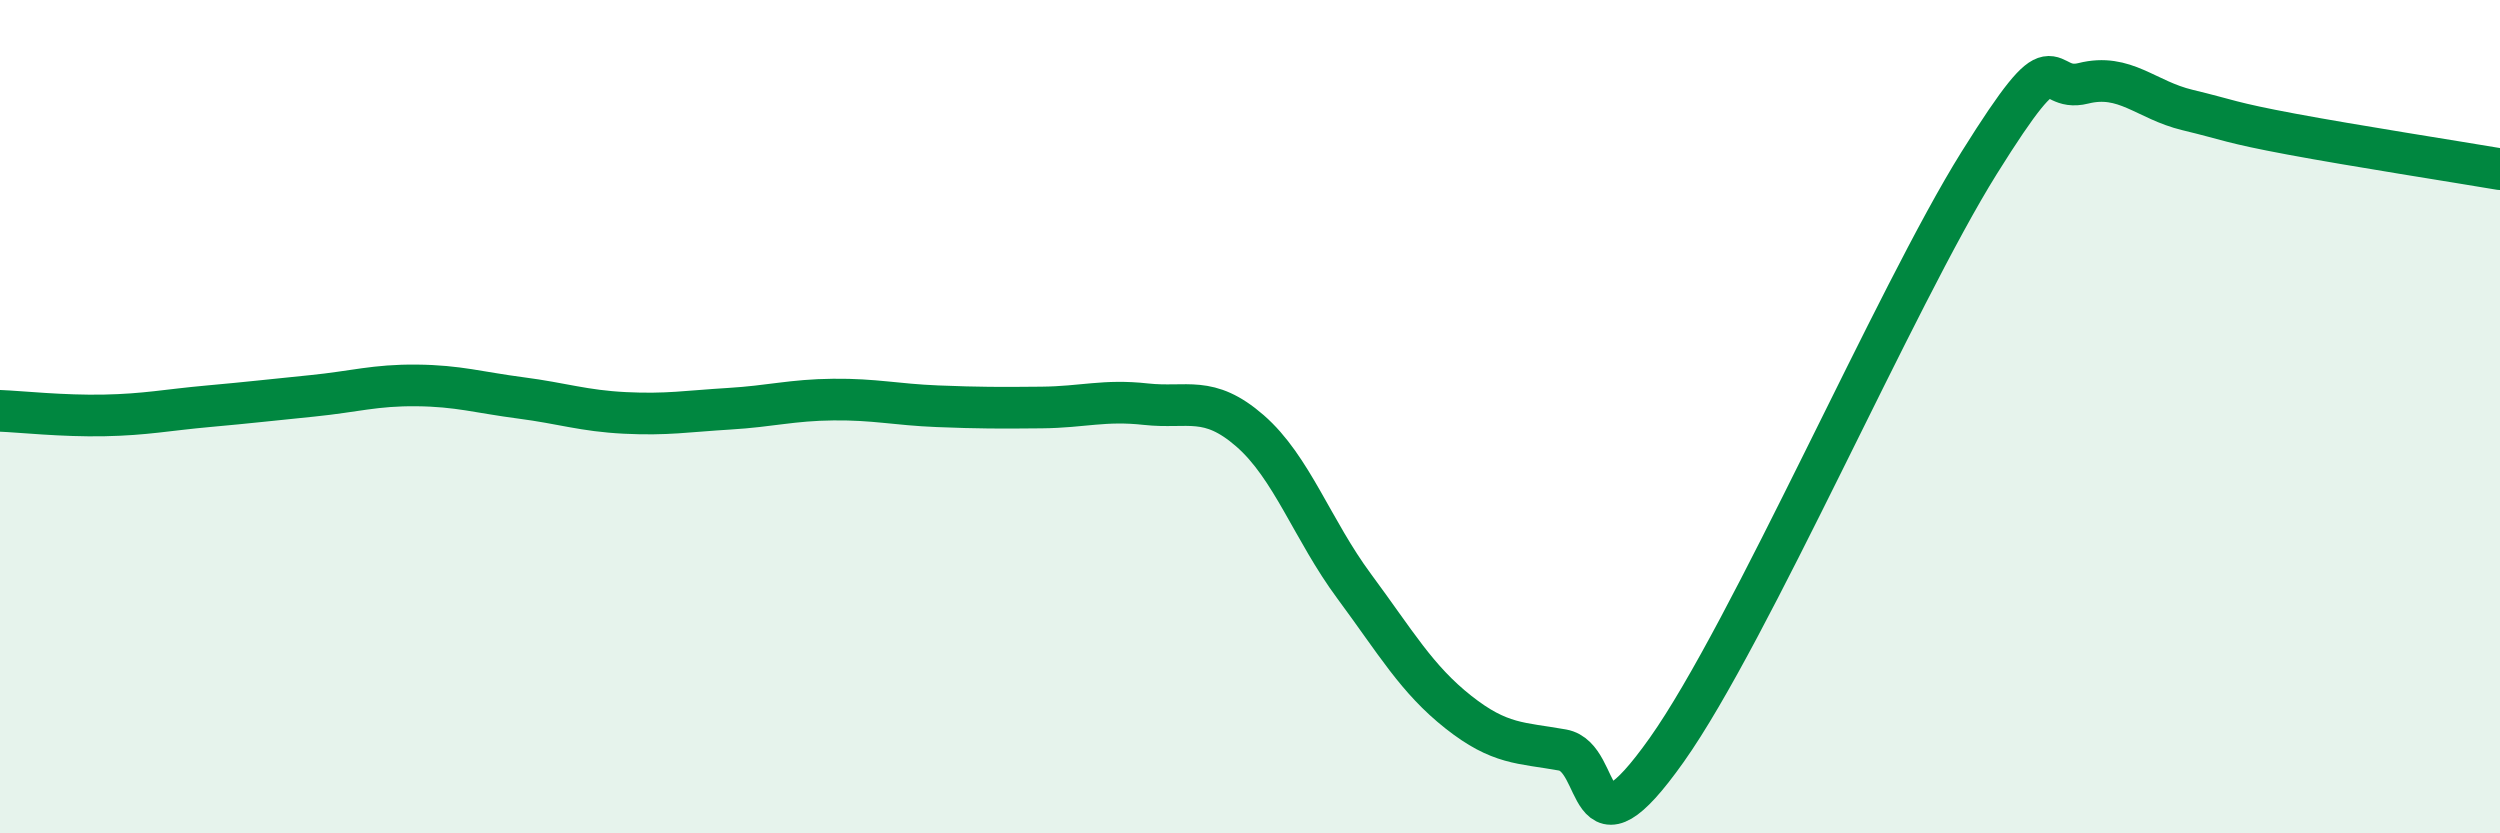 
    <svg width="60" height="20" viewBox="0 0 60 20" xmlns="http://www.w3.org/2000/svg">
      <path
        d="M 0,9.86 C 0.5,9.88 1.5,9.99 2.5,9.97 C 3.5,9.95 4,9.84 5,9.75 C 6,9.66 6.5,9.6 7.5,9.5 C 8.5,9.4 9,9.24 10,9.25 C 11,9.26 11.5,9.42 12.5,9.55 C 13.5,9.68 14,9.86 15,9.91 C 16,9.96 16.5,9.87 17.5,9.81 C 18.5,9.75 19,9.6 20,9.59 C 21,9.58 21.5,9.71 22.5,9.75 C 23.5,9.79 24,9.79 25,9.78 C 26,9.77 26.5,9.59 27.5,9.7 C 28.5,9.81 29,9.47 30,10.34 C 31,11.21 31.5,12.72 32.5,14.07 C 33.5,15.42 34,16.3 35,17.09 C 36,17.88 36.5,17.82 37.5,18 C 38.5,18.18 38,20.82 40,18 C 42,15.18 45.5,7.11 47.5,3.91 C 49.5,0.71 49,2.25 50,2 C 51,1.75 51.5,2.4 52.5,2.64 C 53.5,2.88 53.5,2.94 55,3.22 C 56.5,3.5 59,3.89 60,4.06L60 20L0 20Z"
        fill="#008740"
        opacity="0.1"
        stroke-linecap="round"
        stroke-linejoin="round"
      />
      <path
        d="M 0,9.86 C 0.5,9.88 1.5,9.99 2.5,9.97 C 3.5,9.95 4,9.84 5,9.75 C 6,9.66 6.5,9.6 7.5,9.5 C 8.5,9.4 9,9.24 10,9.25 C 11,9.26 11.5,9.42 12.5,9.55 C 13.5,9.68 14,9.86 15,9.91 C 16,9.96 16.5,9.87 17.5,9.81 C 18.5,9.75 19,9.6 20,9.59 C 21,9.58 21.5,9.71 22.5,9.75 C 23.5,9.79 24,9.79 25,9.78 C 26,9.77 26.5,9.59 27.5,9.7 C 28.5,9.81 29,9.47 30,10.34 C 31,11.21 31.5,12.72 32.5,14.07 C 33.5,15.42 34,16.3 35,17.09 C 36,17.88 36.5,17.82 37.5,18 C 38.5,18.18 38,20.82 40,18 C 42,15.18 45.5,7.11 47.5,3.91 C 49.5,0.71 49,2.25 50,2 C 51,1.75 51.5,2.4 52.5,2.64 C 53.5,2.88 53.5,2.94 55,3.22 C 56.5,3.5 59,3.89 60,4.06"
        stroke="#008740"
        stroke-width="1"
        fill="none"
        stroke-linecap="round"
        stroke-linejoin="round"
      />
    </svg>
  